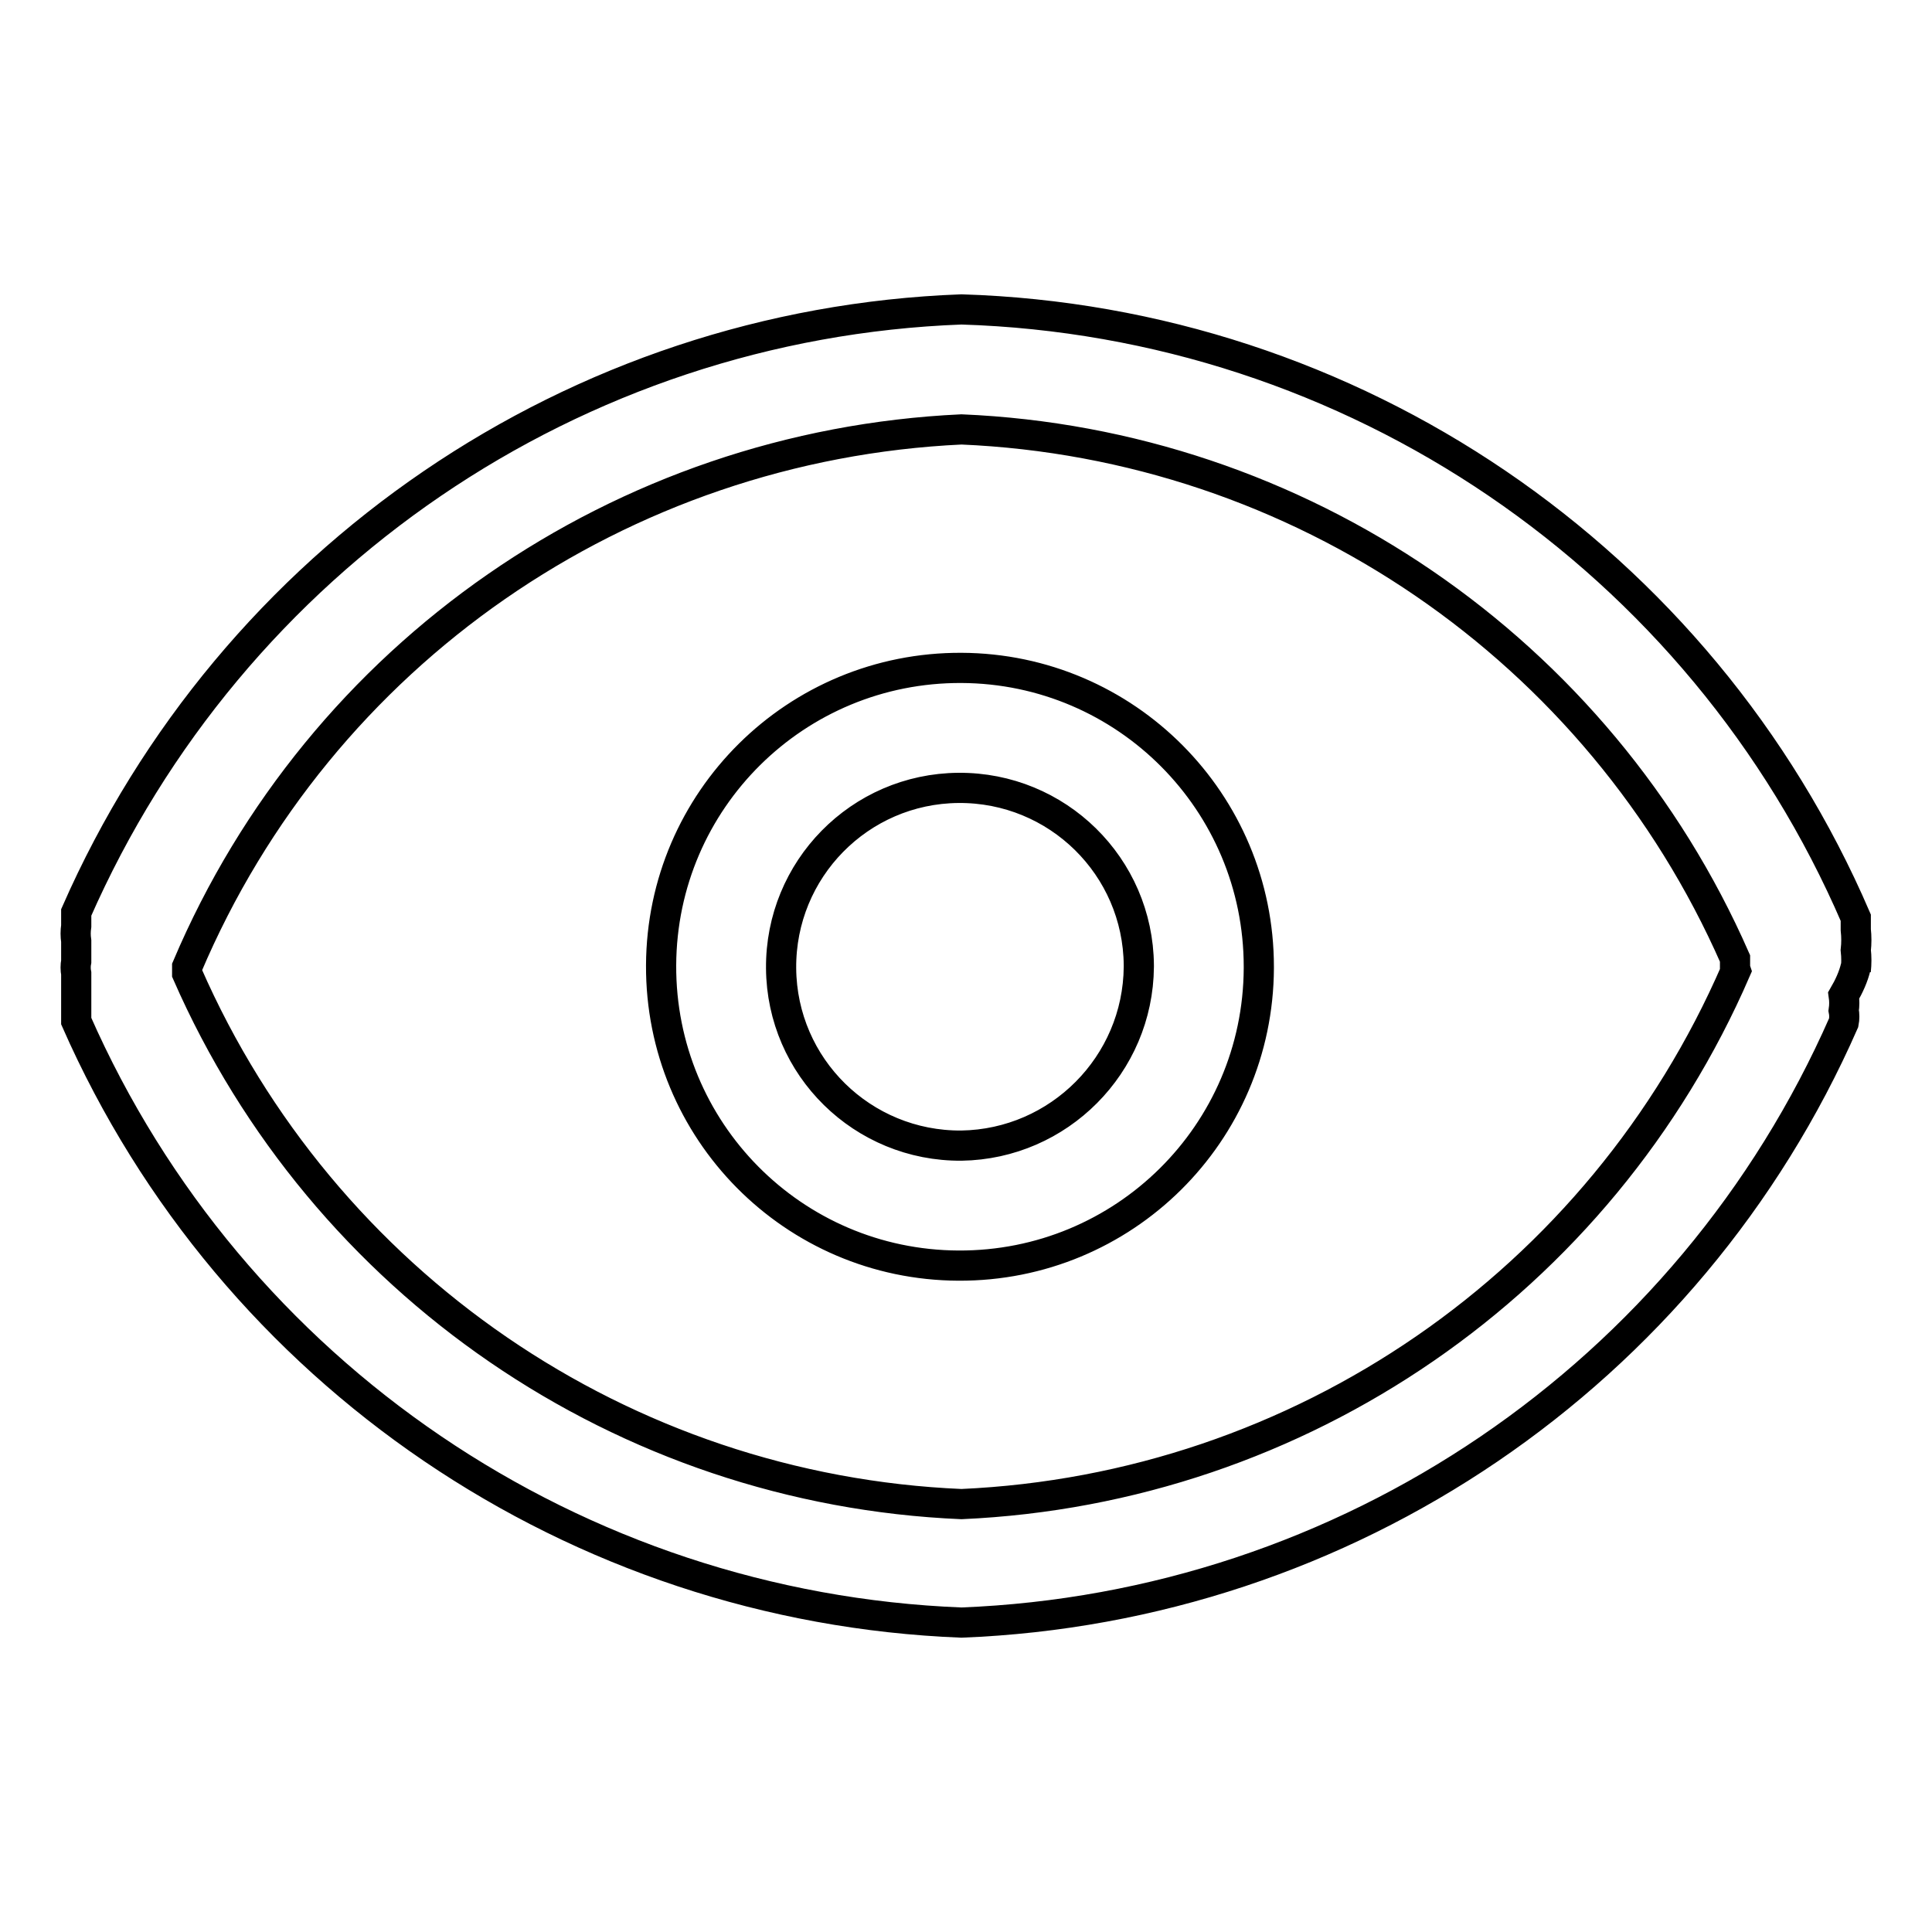 <?xml version="1.0" encoding="utf-8"?>
<!-- Svg Vector Icons : http://www.onlinewebfonts.com/icon -->
<!DOCTYPE svg PUBLIC "-//W3C//DTD SVG 1.1//EN" "http://www.w3.org/Graphics/SVG/1.1/DTD/svg11.dtd">
<svg version="1.1" xmlns="http://www.w3.org/2000/svg" xmlns:xlink="http://www.w3.org/1999/xlink" x="0px" y="0px" viewBox="0 0 256 256" enable-background="new 0 0 256 256" xml:space="preserve">
<g> <path stroke-width="4" fill-opacity="0" stroke="#000000"  d="M127.4,151.8c-13.1,0.1-23.8-10.4-23.9-23.5c-0.1-13.1,10.4-23.8,23.5-23.9c13.1-0.1,23.8,10.4,23.9,23.5 c0,0.1,0,0.1,0,0.2C150.8,141.1,140.3,151.6,127.4,151.8z M127.4,88.5c-21.9-0.1-39.7,17.5-39.8,39.4 c-0.1,21.9,17.5,39.7,39.4,39.8c21.9,0.1,39.7-17.5,39.8-39.4c0-0.1,0-0.1,0-0.2C166.8,106.3,149.2,88.6,127.4,88.5z M230,128.6 c-17.9,41.3-57.7,68.7-102.6,70.7c-44.8-1.9-84.6-29.2-102.6-70.3v-0.9C42.4,86.6,82.3,59,127.4,56.9 c44.7,1.9,84.5,29.1,102.5,70.1v1.3L230,128.6z M245.9,128.6c0.1-0.9,0.1-1.8,0-2.7c0.1-0.9,0.1-1.8,0-2.7v-1.6 C225.4,74,179.2,42.6,127.4,41c-51.2,1.9-96.7,33-117.3,79.9v1.8c-0.1,0.7-0.1,1.3,0,2v2.7c-0.1,0.5-0.1,1.1,0,1.6v2 c0,0.6,0,1.2,0,1.8v2.5c20.6,46.8,66.2,77.7,117.3,79.7c51-2,96.4-32.8,116.9-79.5c0.1-0.5,0.1-1.1,0-1.6c0.1-0.7,0.1-1.3,0-2 c0.7-1.2,1.3-2.5,1.6-3.8V128.6z"/></g>
</svg>